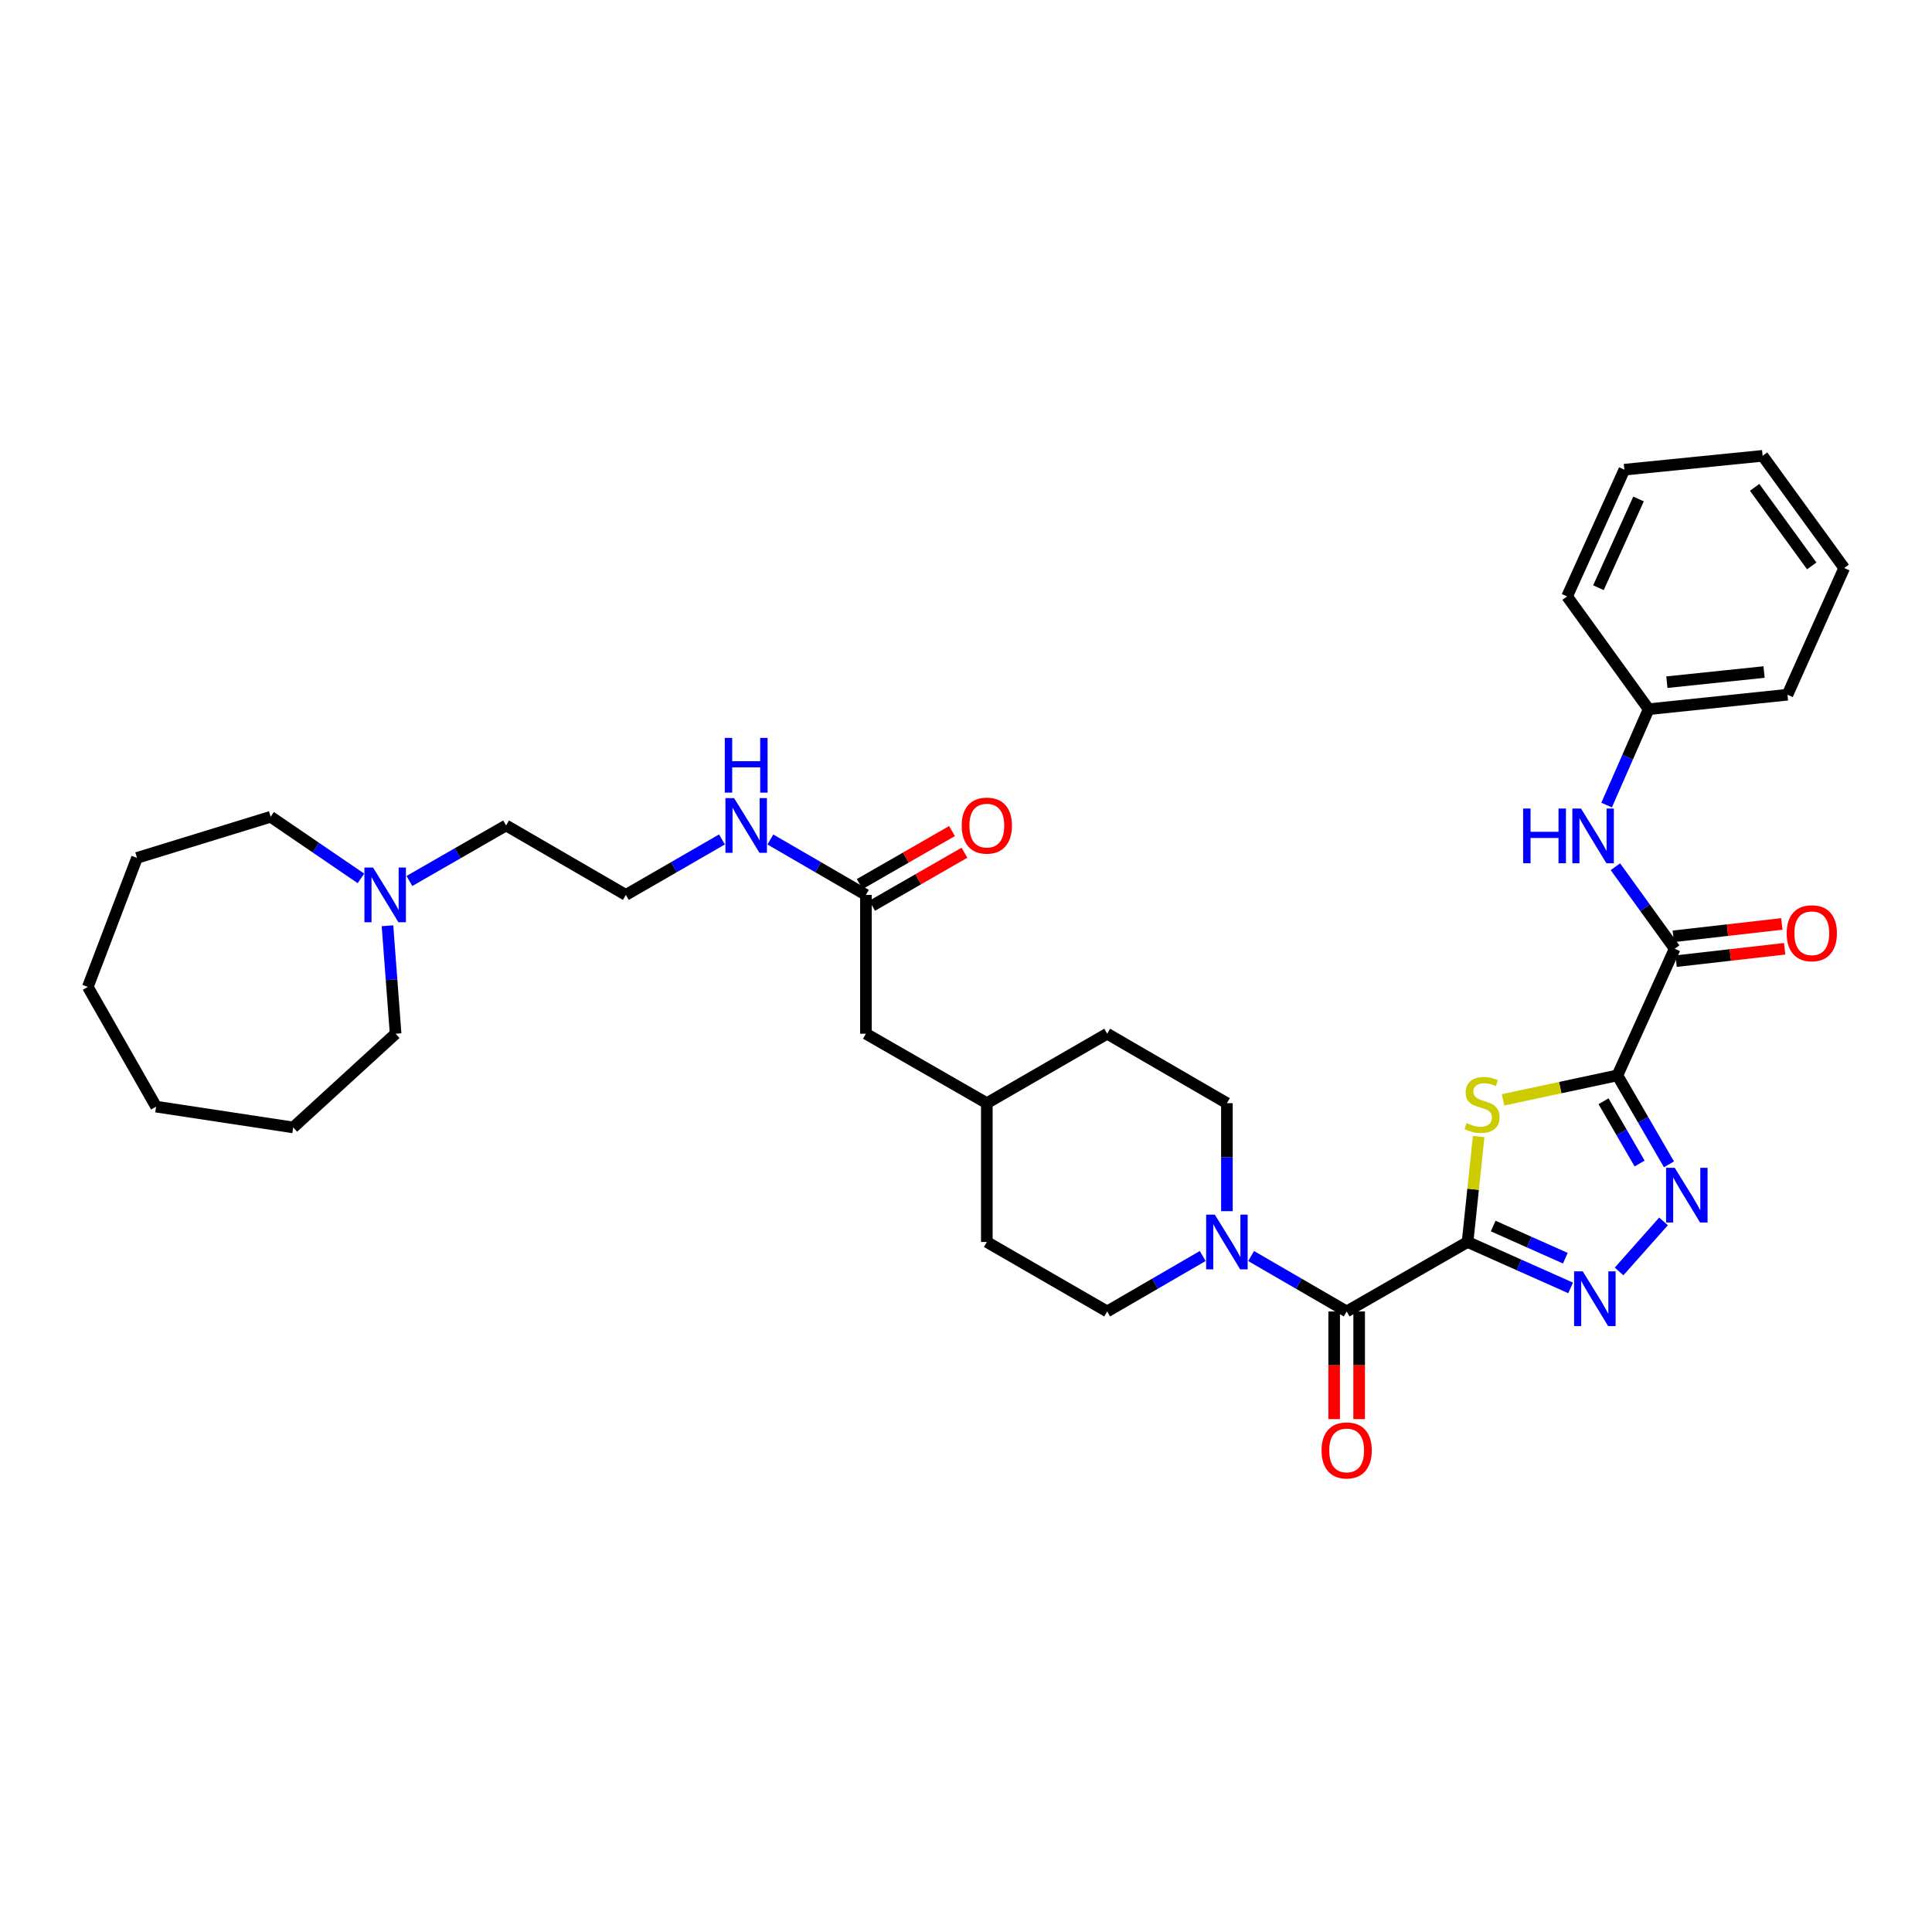 <?xml version='1.0' encoding='iso-8859-1'?>
<svg version='1.1' baseProfile='full'
              xmlns='http://www.w3.org/2000/svg'
                      xmlns:rdkit='http://www.rdkit.org/xml'
                      xmlns:xlink='http://www.w3.org/1999/xlink'
                  xml:space='preserve'
width='1000px' height='1000px' viewBox='0 0 1000 1000'>
<!-- END OF HEADER -->
<rect style='opacity:1.0;fill:#FFFFFF;stroke:none' width='1000' height='1000' x='0' y='0'> </rect>
<path class='bond-1' d='M 759.613,642.849 L 762.481,615.561' style='fill:none;fill-rule:evenodd;stroke:#000000;stroke-width:6px;stroke-linecap:butt;stroke-linejoin:miter;stroke-opacity:1' />
<path class='bond-1' d='M 762.481,615.561 L 765.348,588.273' style='fill:none;fill-rule:evenodd;stroke:#CCCC00;stroke-width:6px;stroke-linecap:butt;stroke-linejoin:miter;stroke-opacity:1' />
<path class='bond-2' d='M 759.613,642.849 L 786.282,654.734' style='fill:none;fill-rule:evenodd;stroke:#000000;stroke-width:6px;stroke-linecap:butt;stroke-linejoin:miter;stroke-opacity:1' />
<path class='bond-2' d='M 786.282,654.734 L 812.95,666.618' style='fill:none;fill-rule:evenodd;stroke:#0000FF;stroke-width:6px;stroke-linecap:butt;stroke-linejoin:miter;stroke-opacity:1' />
<path class='bond-2' d='M 772.878,634.601 L 791.546,642.92' style='fill:none;fill-rule:evenodd;stroke:#000000;stroke-width:6px;stroke-linecap:butt;stroke-linejoin:miter;stroke-opacity:1' />
<path class='bond-2' d='M 791.546,642.92 L 810.214,651.239' style='fill:none;fill-rule:evenodd;stroke:#0000FF;stroke-width:6px;stroke-linecap:butt;stroke-linejoin:miter;stroke-opacity:1' />
<path class='bond-4' d='M 759.613,642.849 L 697.031,678.804' style='fill:none;fill-rule:evenodd;stroke:#000000;stroke-width:6px;stroke-linecap:butt;stroke-linejoin:miter;stroke-opacity:1' />
<path class='bond-0' d='M 837.169,556.613 L 807.57,562.945' style='fill:none;fill-rule:evenodd;stroke:#000000;stroke-width:6px;stroke-linecap:butt;stroke-linejoin:miter;stroke-opacity:1' />
<path class='bond-0' d='M 807.57,562.945 L 777.971,569.276' style='fill:none;fill-rule:evenodd;stroke:#CCCC00;stroke-width:6px;stroke-linecap:butt;stroke-linejoin:miter;stroke-opacity:1' />
<path class='bond-5' d='M 837.169,556.613 L 866.815,491.064' style='fill:none;fill-rule:evenodd;stroke:#000000;stroke-width:6px;stroke-linecap:butt;stroke-linejoin:miter;stroke-opacity:1' />
<path class='bond-34' d='M 837.169,556.613 L 850.511,579.638' style='fill:none;fill-rule:evenodd;stroke:#000000;stroke-width:6px;stroke-linecap:butt;stroke-linejoin:miter;stroke-opacity:1' />
<path class='bond-34' d='M 850.511,579.638 L 863.852,602.662' style='fill:none;fill-rule:evenodd;stroke:#0000FF;stroke-width:6px;stroke-linecap:butt;stroke-linejoin:miter;stroke-opacity:1' />
<path class='bond-34' d='M 829.981,570.005 L 839.32,586.122' style='fill:none;fill-rule:evenodd;stroke:#000000;stroke-width:6px;stroke-linecap:butt;stroke-linejoin:miter;stroke-opacity:1' />
<path class='bond-34' d='M 839.32,586.122 L 848.659,602.239' style='fill:none;fill-rule:evenodd;stroke:#0000FF;stroke-width:6px;stroke-linecap:butt;stroke-linejoin:miter;stroke-opacity:1' />
<path class='bond-3' d='M 838.025,658.098 L 861.035,632.192' style='fill:none;fill-rule:evenodd;stroke:#0000FF;stroke-width:6px;stroke-linecap:butt;stroke-linejoin:miter;stroke-opacity:1' />
<path class='bond-6' d='M 697.031,678.804 L 672.303,664.461' style='fill:none;fill-rule:evenodd;stroke:#000000;stroke-width:6px;stroke-linecap:butt;stroke-linejoin:miter;stroke-opacity:1' />
<path class='bond-6' d='M 672.303,664.461 L 647.576,650.118' style='fill:none;fill-rule:evenodd;stroke:#0000FF;stroke-width:6px;stroke-linecap:butt;stroke-linejoin:miter;stroke-opacity:1' />
<path class='bond-10' d='M 690.564,678.804 L 690.564,706.668' style='fill:none;fill-rule:evenodd;stroke:#000000;stroke-width:6px;stroke-linecap:butt;stroke-linejoin:miter;stroke-opacity:1' />
<path class='bond-10' d='M 690.564,706.668 L 690.564,734.532' style='fill:none;fill-rule:evenodd;stroke:#FF0000;stroke-width:6px;stroke-linecap:butt;stroke-linejoin:miter;stroke-opacity:1' />
<path class='bond-10' d='M 703.497,678.804 L 703.497,706.668' style='fill:none;fill-rule:evenodd;stroke:#000000;stroke-width:6px;stroke-linecap:butt;stroke-linejoin:miter;stroke-opacity:1' />
<path class='bond-10' d='M 703.497,706.668 L 703.497,734.532' style='fill:none;fill-rule:evenodd;stroke:#FF0000;stroke-width:6px;stroke-linecap:butt;stroke-linejoin:miter;stroke-opacity:1' />
<path class='bond-7' d='M 866.815,491.064 L 851.472,469.84' style='fill:none;fill-rule:evenodd;stroke:#000000;stroke-width:6px;stroke-linecap:butt;stroke-linejoin:miter;stroke-opacity:1' />
<path class='bond-7' d='M 851.472,469.84 L 836.128,448.617' style='fill:none;fill-rule:evenodd;stroke:#0000FF;stroke-width:6px;stroke-linecap:butt;stroke-linejoin:miter;stroke-opacity:1' />
<path class='bond-11' d='M 867.548,497.488 L 895.639,494.283' style='fill:none;fill-rule:evenodd;stroke:#000000;stroke-width:6px;stroke-linecap:butt;stroke-linejoin:miter;stroke-opacity:1' />
<path class='bond-11' d='M 895.639,494.283 L 923.73,491.078' style='fill:none;fill-rule:evenodd;stroke:#FF0000;stroke-width:6px;stroke-linecap:butt;stroke-linejoin:miter;stroke-opacity:1' />
<path class='bond-11' d='M 866.082,484.639 L 894.173,481.433' style='fill:none;fill-rule:evenodd;stroke:#000000;stroke-width:6px;stroke-linecap:butt;stroke-linejoin:miter;stroke-opacity:1' />
<path class='bond-11' d='M 894.173,481.433 L 922.264,478.228' style='fill:none;fill-rule:evenodd;stroke:#FF0000;stroke-width:6px;stroke-linecap:butt;stroke-linejoin:miter;stroke-opacity:1' />
<path class='bond-12' d='M 622.513,650.119 L 597.789,664.461' style='fill:none;fill-rule:evenodd;stroke:#0000FF;stroke-width:6px;stroke-linecap:butt;stroke-linejoin:miter;stroke-opacity:1' />
<path class='bond-12' d='M 597.789,664.461 L 573.066,678.804' style='fill:none;fill-rule:evenodd;stroke:#000000;stroke-width:6px;stroke-linecap:butt;stroke-linejoin:miter;stroke-opacity:1' />
<path class='bond-13' d='M 635.044,626.893 L 635.044,598.949' style='fill:none;fill-rule:evenodd;stroke:#0000FF;stroke-width:6px;stroke-linecap:butt;stroke-linejoin:miter;stroke-opacity:1' />
<path class='bond-13' d='M 635.044,598.949 L 635.044,571.005' style='fill:none;fill-rule:evenodd;stroke:#000000;stroke-width:6px;stroke-linecap:butt;stroke-linejoin:miter;stroke-opacity:1' />
<path class='bond-17' d='M 831.581,416.706 L 842.458,391.895' style='fill:none;fill-rule:evenodd;stroke:#0000FF;stroke-width:6px;stroke-linecap:butt;stroke-linejoin:miter;stroke-opacity:1' />
<path class='bond-17' d='M 842.458,391.895 L 853.336,367.084' style='fill:none;fill-rule:evenodd;stroke:#000000;stroke-width:6px;stroke-linecap:butt;stroke-linejoin:miter;stroke-opacity:1' />
<path class='bond-8' d='M 211.904,456.001 L 236.927,441.627' style='fill:none;fill-rule:evenodd;stroke:#0000FF;stroke-width:6px;stroke-linecap:butt;stroke-linejoin:miter;stroke-opacity:1' />
<path class='bond-8' d='M 236.927,441.627 L 261.95,427.252' style='fill:none;fill-rule:evenodd;stroke:#000000;stroke-width:6px;stroke-linecap:butt;stroke-linejoin:miter;stroke-opacity:1' />
<path class='bond-23' d='M 200.56,479.168 L 202.662,507.109' style='fill:none;fill-rule:evenodd;stroke:#0000FF;stroke-width:6px;stroke-linecap:butt;stroke-linejoin:miter;stroke-opacity:1' />
<path class='bond-23' d='M 202.662,507.109 L 204.763,535.051' style='fill:none;fill-rule:evenodd;stroke:#000000;stroke-width:6px;stroke-linecap:butt;stroke-linejoin:miter;stroke-opacity:1' />
<path class='bond-24' d='M 186.826,454.655 L 163.458,438.712' style='fill:none;fill-rule:evenodd;stroke:#0000FF;stroke-width:6px;stroke-linecap:butt;stroke-linejoin:miter;stroke-opacity:1' />
<path class='bond-24' d='M 163.458,438.712 L 140.09,422.769' style='fill:none;fill-rule:evenodd;stroke:#000000;stroke-width:6px;stroke-linecap:butt;stroke-linejoin:miter;stroke-opacity:1' />
<path class='bond-9' d='M 448.195,463.207 L 448.195,535.051' style='fill:none;fill-rule:evenodd;stroke:#000000;stroke-width:6px;stroke-linecap:butt;stroke-linejoin:miter;stroke-opacity:1' />
<path class='bond-14' d='M 451.417,468.814 L 475.306,455.089' style='fill:none;fill-rule:evenodd;stroke:#000000;stroke-width:6px;stroke-linecap:butt;stroke-linejoin:miter;stroke-opacity:1' />
<path class='bond-14' d='M 475.306,455.089 L 499.195,441.365' style='fill:none;fill-rule:evenodd;stroke:#FF0000;stroke-width:6px;stroke-linecap:butt;stroke-linejoin:miter;stroke-opacity:1' />
<path class='bond-14' d='M 444.974,457.6 L 468.863,443.875' style='fill:none;fill-rule:evenodd;stroke:#000000;stroke-width:6px;stroke-linecap:butt;stroke-linejoin:miter;stroke-opacity:1' />
<path class='bond-14' d='M 468.863,443.875 L 492.752,430.151' style='fill:none;fill-rule:evenodd;stroke:#FF0000;stroke-width:6px;stroke-linecap:butt;stroke-linejoin:miter;stroke-opacity:1' />
<path class='bond-15' d='M 448.195,463.207 L 423.475,448.865' style='fill:none;fill-rule:evenodd;stroke:#000000;stroke-width:6px;stroke-linecap:butt;stroke-linejoin:miter;stroke-opacity:1' />
<path class='bond-15' d='M 423.475,448.865 L 398.755,434.523' style='fill:none;fill-rule:evenodd;stroke:#0000FF;stroke-width:6px;stroke-linecap:butt;stroke-linejoin:miter;stroke-opacity:1' />
<path class='bond-19' d='M 573.066,678.804 L 510.778,642.849' style='fill:none;fill-rule:evenodd;stroke:#000000;stroke-width:6px;stroke-linecap:butt;stroke-linejoin:miter;stroke-opacity:1' />
<path class='bond-18' d='M 635.044,571.005 L 573.066,535.051' style='fill:none;fill-rule:evenodd;stroke:#000000;stroke-width:6px;stroke-linecap:butt;stroke-linejoin:miter;stroke-opacity:1' />
<path class='bond-21' d='M 373.686,434.49 L 348.811,448.848' style='fill:none;fill-rule:evenodd;stroke:#0000FF;stroke-width:6px;stroke-linecap:butt;stroke-linejoin:miter;stroke-opacity:1' />
<path class='bond-21' d='M 348.811,448.848 L 323.936,463.207' style='fill:none;fill-rule:evenodd;stroke:#000000;stroke-width:6px;stroke-linecap:butt;stroke-linejoin:miter;stroke-opacity:1' />
<path class='bond-16' d='M 448.195,535.051 L 510.778,571.005' style='fill:none;fill-rule:evenodd;stroke:#000000;stroke-width:6px;stroke-linecap:butt;stroke-linejoin:miter;stroke-opacity:1' />
<path class='bond-25' d='M 853.336,367.084 L 925.194,359.583' style='fill:none;fill-rule:evenodd;stroke:#000000;stroke-width:6px;stroke-linecap:butt;stroke-linejoin:miter;stroke-opacity:1' />
<path class='bond-25' d='M 862.772,353.096 L 913.073,347.845' style='fill:none;fill-rule:evenodd;stroke:#000000;stroke-width:6px;stroke-linecap:butt;stroke-linejoin:miter;stroke-opacity:1' />
<path class='bond-26' d='M 853.336,367.084 L 811.123,308.705' style='fill:none;fill-rule:evenodd;stroke:#000000;stroke-width:6px;stroke-linecap:butt;stroke-linejoin:miter;stroke-opacity:1' />
<path class='bond-20' d='M 573.066,535.051 L 510.778,571.005' style='fill:none;fill-rule:evenodd;stroke:#000000;stroke-width:6px;stroke-linecap:butt;stroke-linejoin:miter;stroke-opacity:1' />
<path class='bond-35' d='M 510.778,642.849 L 510.778,571.005' style='fill:none;fill-rule:evenodd;stroke:#000000;stroke-width:6px;stroke-linecap:butt;stroke-linejoin:miter;stroke-opacity:1' />
<path class='bond-22' d='M 323.936,463.207 L 261.95,427.252' style='fill:none;fill-rule:evenodd;stroke:#000000;stroke-width:6px;stroke-linecap:butt;stroke-linejoin:miter;stroke-opacity:1' />
<path class='bond-28' d='M 204.763,535.051 L 151.766,583.558' style='fill:none;fill-rule:evenodd;stroke:#000000;stroke-width:6px;stroke-linecap:butt;stroke-linejoin:miter;stroke-opacity:1' />
<path class='bond-27' d='M 140.09,422.769 L 70.911,444.044' style='fill:none;fill-rule:evenodd;stroke:#000000;stroke-width:6px;stroke-linecap:butt;stroke-linejoin:miter;stroke-opacity:1' />
<path class='bond-30' d='M 925.194,359.583 L 954.545,294.019' style='fill:none;fill-rule:evenodd;stroke:#000000;stroke-width:6px;stroke-linecap:butt;stroke-linejoin:miter;stroke-opacity:1' />
<path class='bond-29' d='M 811.123,308.705 L 840.762,243.105' style='fill:none;fill-rule:evenodd;stroke:#000000;stroke-width:6px;stroke-linecap:butt;stroke-linejoin:miter;stroke-opacity:1' />
<path class='bond-29' d='M 827.355,304.19 L 848.102,258.27' style='fill:none;fill-rule:evenodd;stroke:#000000;stroke-width:6px;stroke-linecap:butt;stroke-linejoin:miter;stroke-opacity:1' />
<path class='bond-33' d='M 70.911,444.044 L 45.455,510.823' style='fill:none;fill-rule:evenodd;stroke:#000000;stroke-width:6px;stroke-linecap:butt;stroke-linejoin:miter;stroke-opacity:1' />
<path class='bond-32' d='M 151.766,583.558 L 80.798,572.794' style='fill:none;fill-rule:evenodd;stroke:#000000;stroke-width:6px;stroke-linecap:butt;stroke-linejoin:miter;stroke-opacity:1' />
<path class='bond-31' d='M 840.762,243.105 L 912.326,235.934' style='fill:none;fill-rule:evenodd;stroke:#000000;stroke-width:6px;stroke-linecap:butt;stroke-linejoin:miter;stroke-opacity:1' />
<path class='bond-36' d='M 954.545,294.019 L 912.326,235.934' style='fill:none;fill-rule:evenodd;stroke:#000000;stroke-width:6px;stroke-linecap:butt;stroke-linejoin:miter;stroke-opacity:1' />
<path class='bond-36' d='M 937.751,292.91 L 908.197,252.251' style='fill:none;fill-rule:evenodd;stroke:#000000;stroke-width:6px;stroke-linecap:butt;stroke-linejoin:miter;stroke-opacity:1' />
<path class='bond-37' d='M 80.798,572.794 L 45.455,510.823' style='fill:none;fill-rule:evenodd;stroke:#000000;stroke-width:6px;stroke-linecap:butt;stroke-linejoin:miter;stroke-opacity:1' />
<path  class='atom-2' d='M 759.1 581.322
Q 759.42 581.442, 760.74 582.002
Q 762.06 582.562, 763.5 582.922
Q 764.98 583.242, 766.42 583.242
Q 769.1 583.242, 770.66 581.962
Q 772.22 580.642, 772.22 578.362
Q 772.22 576.802, 771.42 575.842
Q 770.66 574.882, 769.46 574.362
Q 768.26 573.842, 766.26 573.242
Q 763.74 572.482, 762.22 571.762
Q 760.74 571.042, 759.66 569.522
Q 758.62 568.002, 758.62 565.442
Q 758.62 561.882, 761.02 559.682
Q 763.46 557.482, 768.26 557.482
Q 771.54 557.482, 775.26 559.042
L 774.34 562.122
Q 770.94 560.722, 768.38 560.722
Q 765.62 560.722, 764.1 561.882
Q 762.58 563.002, 762.62 564.962
Q 762.62 566.482, 763.38 567.402
Q 764.18 568.322, 765.3 568.842
Q 766.46 569.362, 768.38 569.962
Q 770.94 570.762, 772.46 571.562
Q 773.98 572.362, 775.06 574.002
Q 776.18 575.602, 776.18 578.362
Q 776.18 582.282, 773.54 584.402
Q 770.94 586.482, 766.58 586.482
Q 764.06 586.482, 762.14 585.922
Q 760.26 585.402, 758.02 584.482
L 759.1 581.322
' fill='#CCCC00'/>
<path  class='atom-3' d='M 819.233 658.048
L 828.513 673.048
Q 829.433 674.528, 830.913 677.208
Q 832.393 679.888, 832.473 680.048
L 832.473 658.048
L 836.233 658.048
L 836.233 686.368
L 832.353 686.368
L 822.393 669.968
Q 821.233 668.048, 819.993 665.848
Q 818.793 663.648, 818.433 662.968
L 818.433 686.368
L 814.753 686.368
L 814.753 658.048
L 819.233 658.048
' fill='#0000FF'/>
<path  class='atom-4' d='M 866.835 604.454
L 876.115 619.454
Q 877.035 620.934, 878.515 623.614
Q 879.995 626.294, 880.075 626.454
L 880.075 604.454
L 883.835 604.454
L 883.835 632.774
L 879.955 632.774
L 869.995 616.374
Q 868.835 614.454, 867.595 612.254
Q 866.395 610.054, 866.035 609.374
L 866.035 632.774
L 862.355 632.774
L 862.355 604.454
L 866.835 604.454
' fill='#0000FF'/>
<path  class='atom-7' d='M 628.784 628.689
L 638.064 643.689
Q 638.984 645.169, 640.464 647.849
Q 641.944 650.529, 642.024 650.689
L 642.024 628.689
L 645.784 628.689
L 645.784 657.009
L 641.904 657.009
L 631.944 640.609
Q 630.784 638.689, 629.544 636.489
Q 628.344 634.289, 627.984 633.609
L 627.984 657.009
L 624.304 657.009
L 624.304 628.689
L 628.784 628.689
' fill='#0000FF'/>
<path  class='atom-8' d='M 788.368 418.496
L 792.208 418.496
L 792.208 430.536
L 806.688 430.536
L 806.688 418.496
L 810.528 418.496
L 810.528 446.816
L 806.688 446.816
L 806.688 433.736
L 792.208 433.736
L 792.208 446.816
L 788.368 446.816
L 788.368 418.496
' fill='#0000FF'/>
<path  class='atom-8' d='M 818.328 418.496
L 827.608 433.496
Q 828.528 434.976, 830.008 437.656
Q 831.488 440.336, 831.568 440.496
L 831.568 418.496
L 835.328 418.496
L 835.328 446.816
L 831.448 446.816
L 821.488 430.416
Q 820.328 428.496, 819.088 426.296
Q 817.888 424.096, 817.528 423.416
L 817.528 446.816
L 813.848 446.816
L 813.848 418.496
L 818.328 418.496
' fill='#0000FF'/>
<path  class='atom-9' d='M 193.1 449.047
L 202.38 464.047
Q 203.3 465.527, 204.78 468.207
Q 206.26 470.887, 206.34 471.047
L 206.34 449.047
L 210.1 449.047
L 210.1 477.367
L 206.22 477.367
L 196.26 460.967
Q 195.1 459.047, 193.86 456.847
Q 192.66 454.647, 192.3 453.967
L 192.3 477.367
L 188.62 477.367
L 188.62 449.047
L 193.1 449.047
' fill='#0000FF'/>
<path  class='atom-11' d='M 684.031 750.728
Q 684.031 743.928, 687.391 740.128
Q 690.751 736.328, 697.031 736.328
Q 703.311 736.328, 706.671 740.128
Q 710.031 743.928, 710.031 750.728
Q 710.031 757.608, 706.631 761.528
Q 703.231 765.408, 697.031 765.408
Q 690.791 765.408, 687.391 761.528
Q 684.031 757.648, 684.031 750.728
M 697.031 762.208
Q 701.351 762.208, 703.671 759.328
Q 706.031 756.408, 706.031 750.728
Q 706.031 745.168, 703.671 742.368
Q 701.351 739.528, 697.031 739.528
Q 692.711 739.528, 690.351 742.328
Q 688.031 745.128, 688.031 750.728
Q 688.031 756.448, 690.351 759.328
Q 692.711 762.208, 697.031 762.208
' fill='#FF0000'/>
<path  class='atom-12' d='M 924.783 483.046
Q 924.783 476.246, 928.143 472.446
Q 931.503 468.646, 937.783 468.646
Q 944.063 468.646, 947.423 472.446
Q 950.783 476.246, 950.783 483.046
Q 950.783 489.926, 947.383 493.846
Q 943.983 497.726, 937.783 497.726
Q 931.543 497.726, 928.143 493.846
Q 924.783 489.966, 924.783 483.046
M 937.783 494.526
Q 942.103 494.526, 944.423 491.646
Q 946.783 488.726, 946.783 483.046
Q 946.783 477.486, 944.423 474.686
Q 942.103 471.846, 937.783 471.846
Q 933.463 471.846, 931.103 474.646
Q 928.783 477.446, 928.783 483.046
Q 928.783 488.766, 931.103 491.646
Q 933.463 494.526, 937.783 494.526
' fill='#FF0000'/>
<path  class='atom-15' d='M 497.778 427.332
Q 497.778 420.532, 501.138 416.732
Q 504.498 412.932, 510.778 412.932
Q 517.058 412.932, 520.418 416.732
Q 523.778 420.532, 523.778 427.332
Q 523.778 434.212, 520.378 438.132
Q 516.978 442.012, 510.778 442.012
Q 504.538 442.012, 501.138 438.132
Q 497.778 434.252, 497.778 427.332
M 510.778 438.812
Q 515.098 438.812, 517.418 435.932
Q 519.778 433.012, 519.778 427.332
Q 519.778 421.772, 517.418 418.972
Q 515.098 416.132, 510.778 416.132
Q 506.458 416.132, 504.098 418.932
Q 501.778 421.732, 501.778 427.332
Q 501.778 433.052, 504.098 435.932
Q 506.458 438.812, 510.778 438.812
' fill='#FF0000'/>
<path  class='atom-16' d='M 379.964 413.092
L 389.244 428.092
Q 390.164 429.572, 391.644 432.252
Q 393.124 434.932, 393.204 435.092
L 393.204 413.092
L 396.964 413.092
L 396.964 441.412
L 393.084 441.412
L 383.124 425.012
Q 381.964 423.092, 380.724 420.892
Q 379.524 418.692, 379.164 418.012
L 379.164 441.412
L 375.484 441.412
L 375.484 413.092
L 379.964 413.092
' fill='#0000FF'/>
<path  class='atom-16' d='M 375.144 381.94
L 378.984 381.94
L 378.984 393.98
L 393.464 393.98
L 393.464 381.94
L 397.304 381.94
L 397.304 410.26
L 393.464 410.26
L 393.464 397.18
L 378.984 397.18
L 378.984 410.26
L 375.144 410.26
L 375.144 381.94
' fill='#0000FF'/>
</svg>
